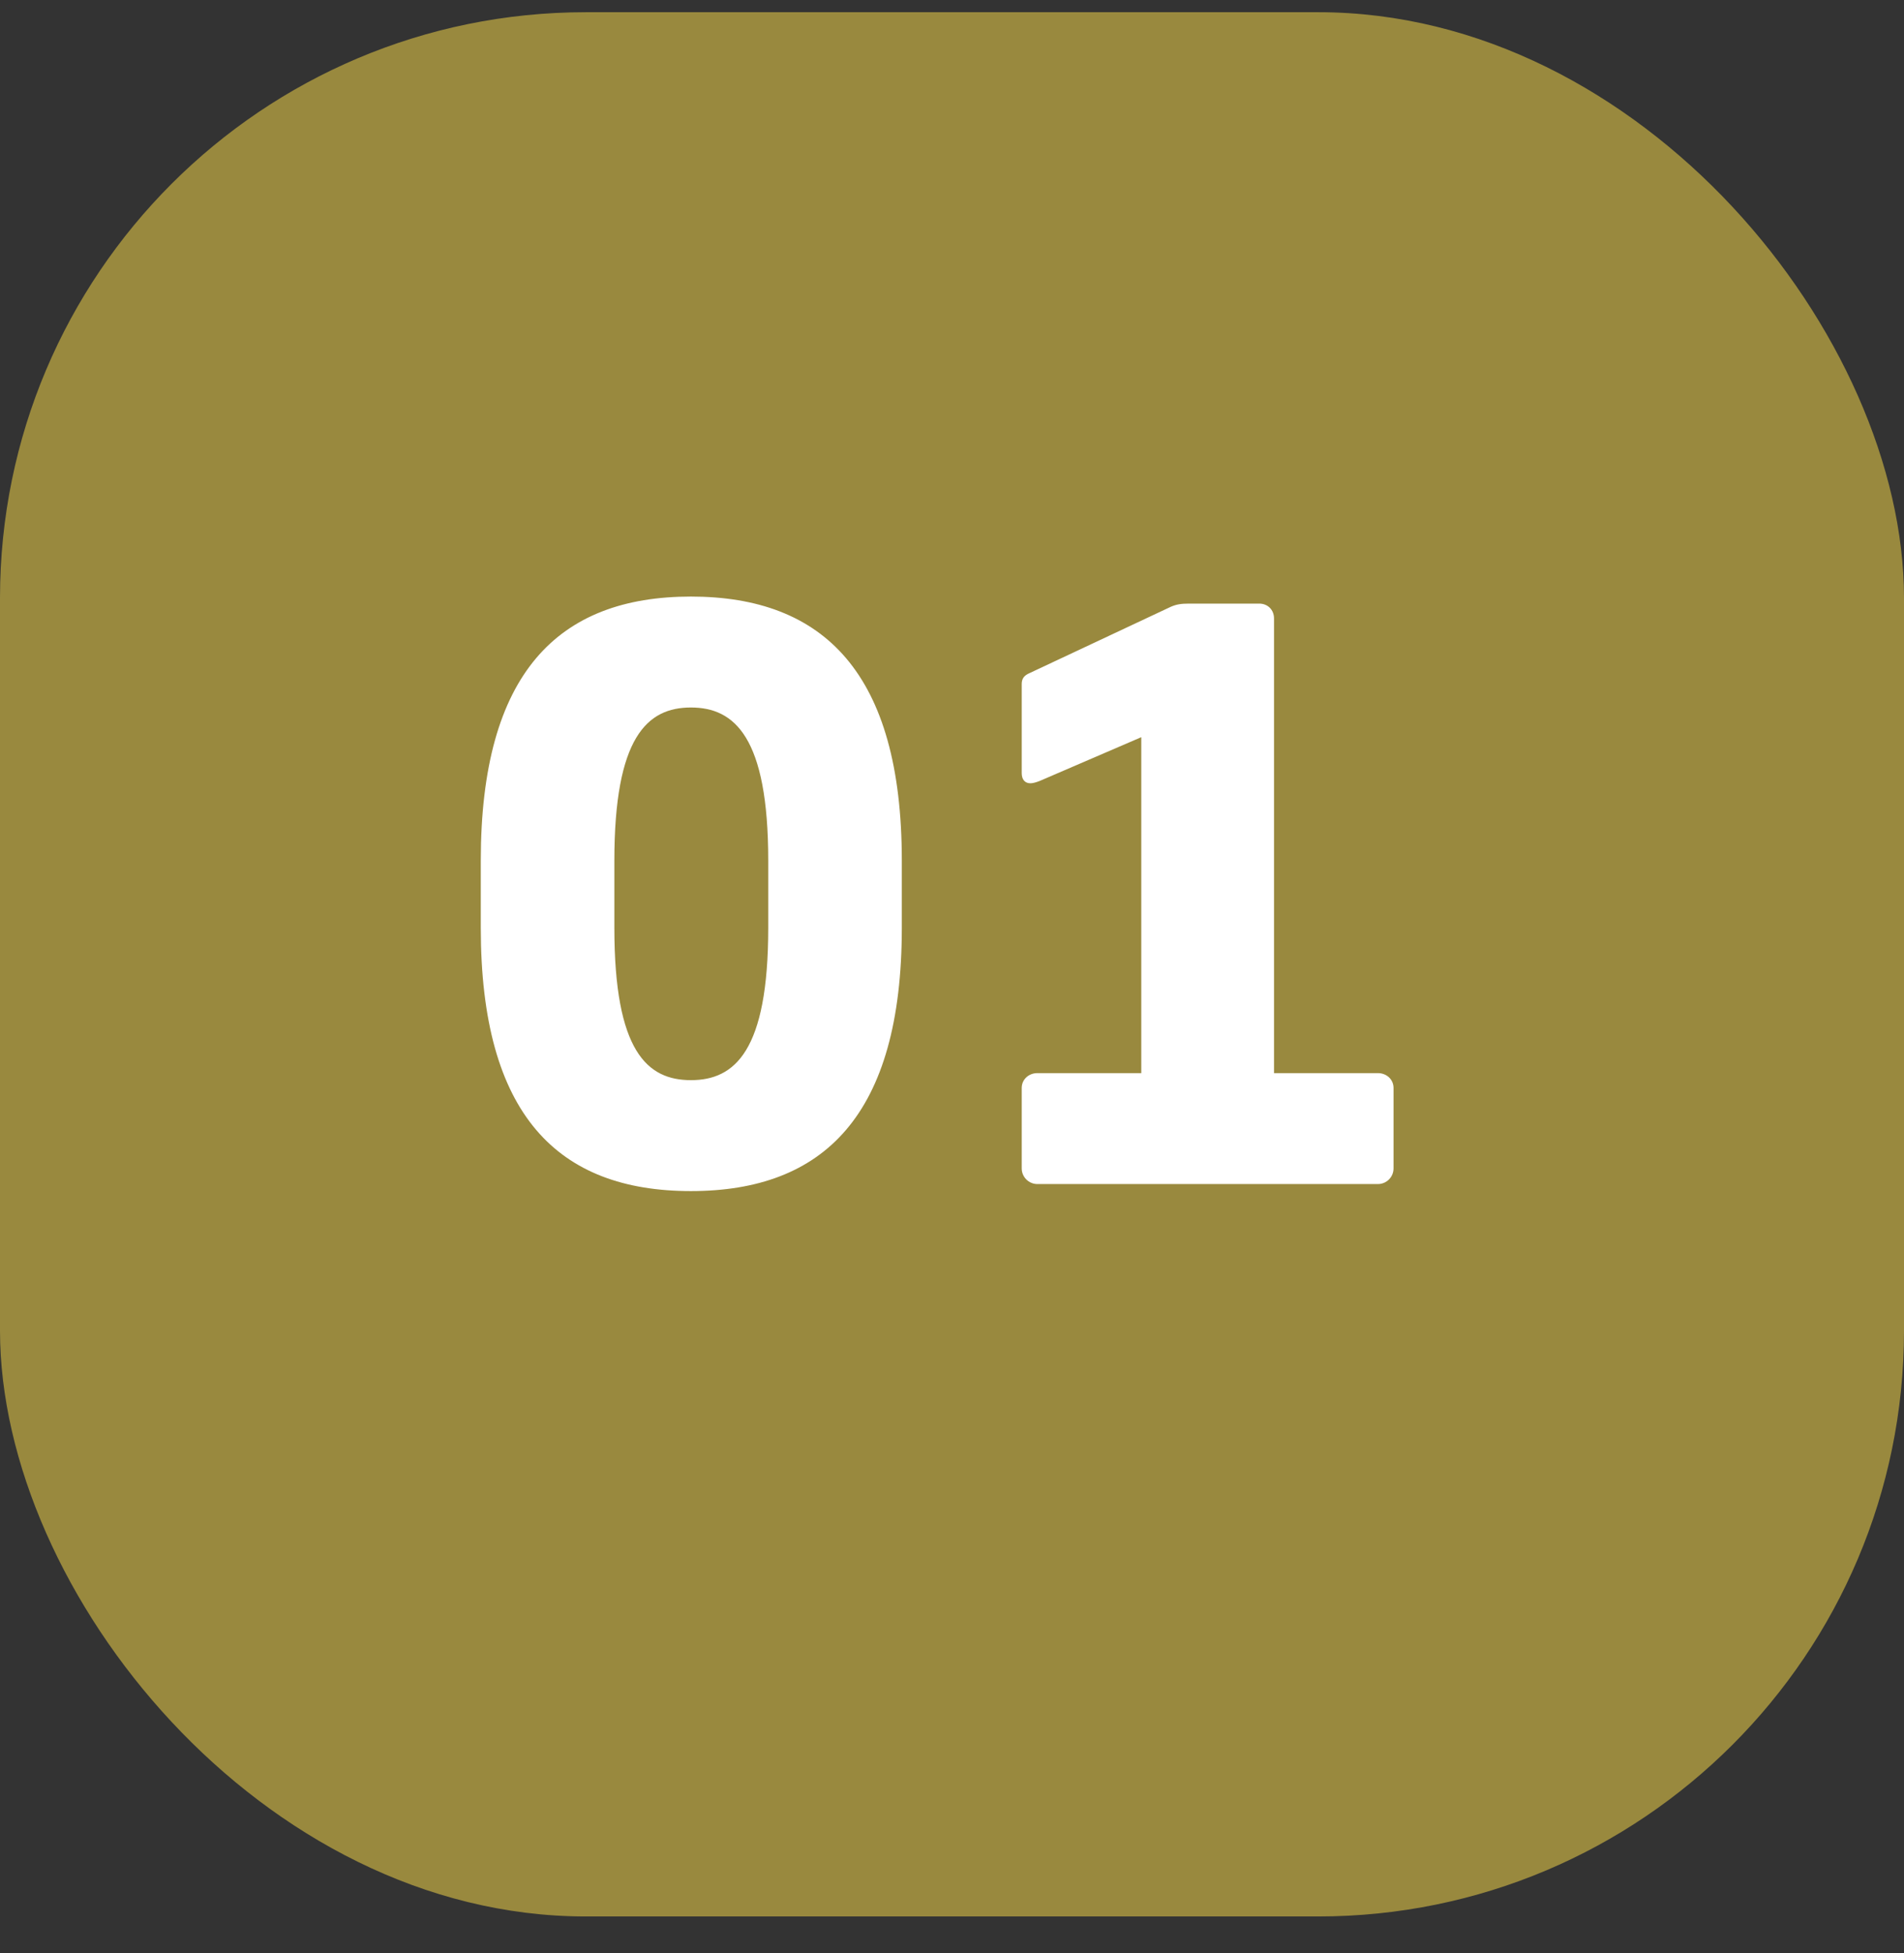 <svg width="39" height="40" viewBox="0 0 39 40" fill="none" xmlns="http://www.w3.org/2000/svg">
<rect x="0" y="0" width="39" height="40" fill="#333333" stroke="none"/>
<rect opacity="0.5" y="0.25" width="39" height="39" rx="12" fill="#FFE14B"/>
<path d="M18.472 19.002C18.472 22.842 16.872 24.394 14.152 24.394C11.432 24.394 9.848 22.842 9.848 19.002V17.626C9.848 13.786 11.432 12.218 14.152 12.218C16.872 12.218 18.472 13.786 18.472 17.626V19.002ZM15.736 19.002V17.626C15.736 15.098 15.048 14.49 14.152 14.49C13.256 14.49 12.584 15.098 12.584 17.626V19.002C12.584 21.53 13.256 22.122 14.152 22.122C15.048 22.122 15.736 21.53 15.736 19.002ZM21.248 21.978H23.377V15.098L21.297 15.994C21.216 16.026 21.152 16.042 21.105 16.042C20.992 16.042 20.928 15.962 20.928 15.834V14.01C20.928 13.898 20.977 13.834 21.088 13.786L23.985 12.426C24.096 12.378 24.192 12.362 24.352 12.362H25.793C25.968 12.362 26.096 12.49 26.096 12.666V21.978H28.224C28.401 21.978 28.544 22.106 28.544 22.282V23.93C28.544 24.106 28.401 24.25 28.224 24.25H21.248C21.073 24.25 20.928 24.106 20.928 23.93V22.282C20.928 22.106 21.073 21.978 21.248 21.978Z" fill="white"/>
</svg>
